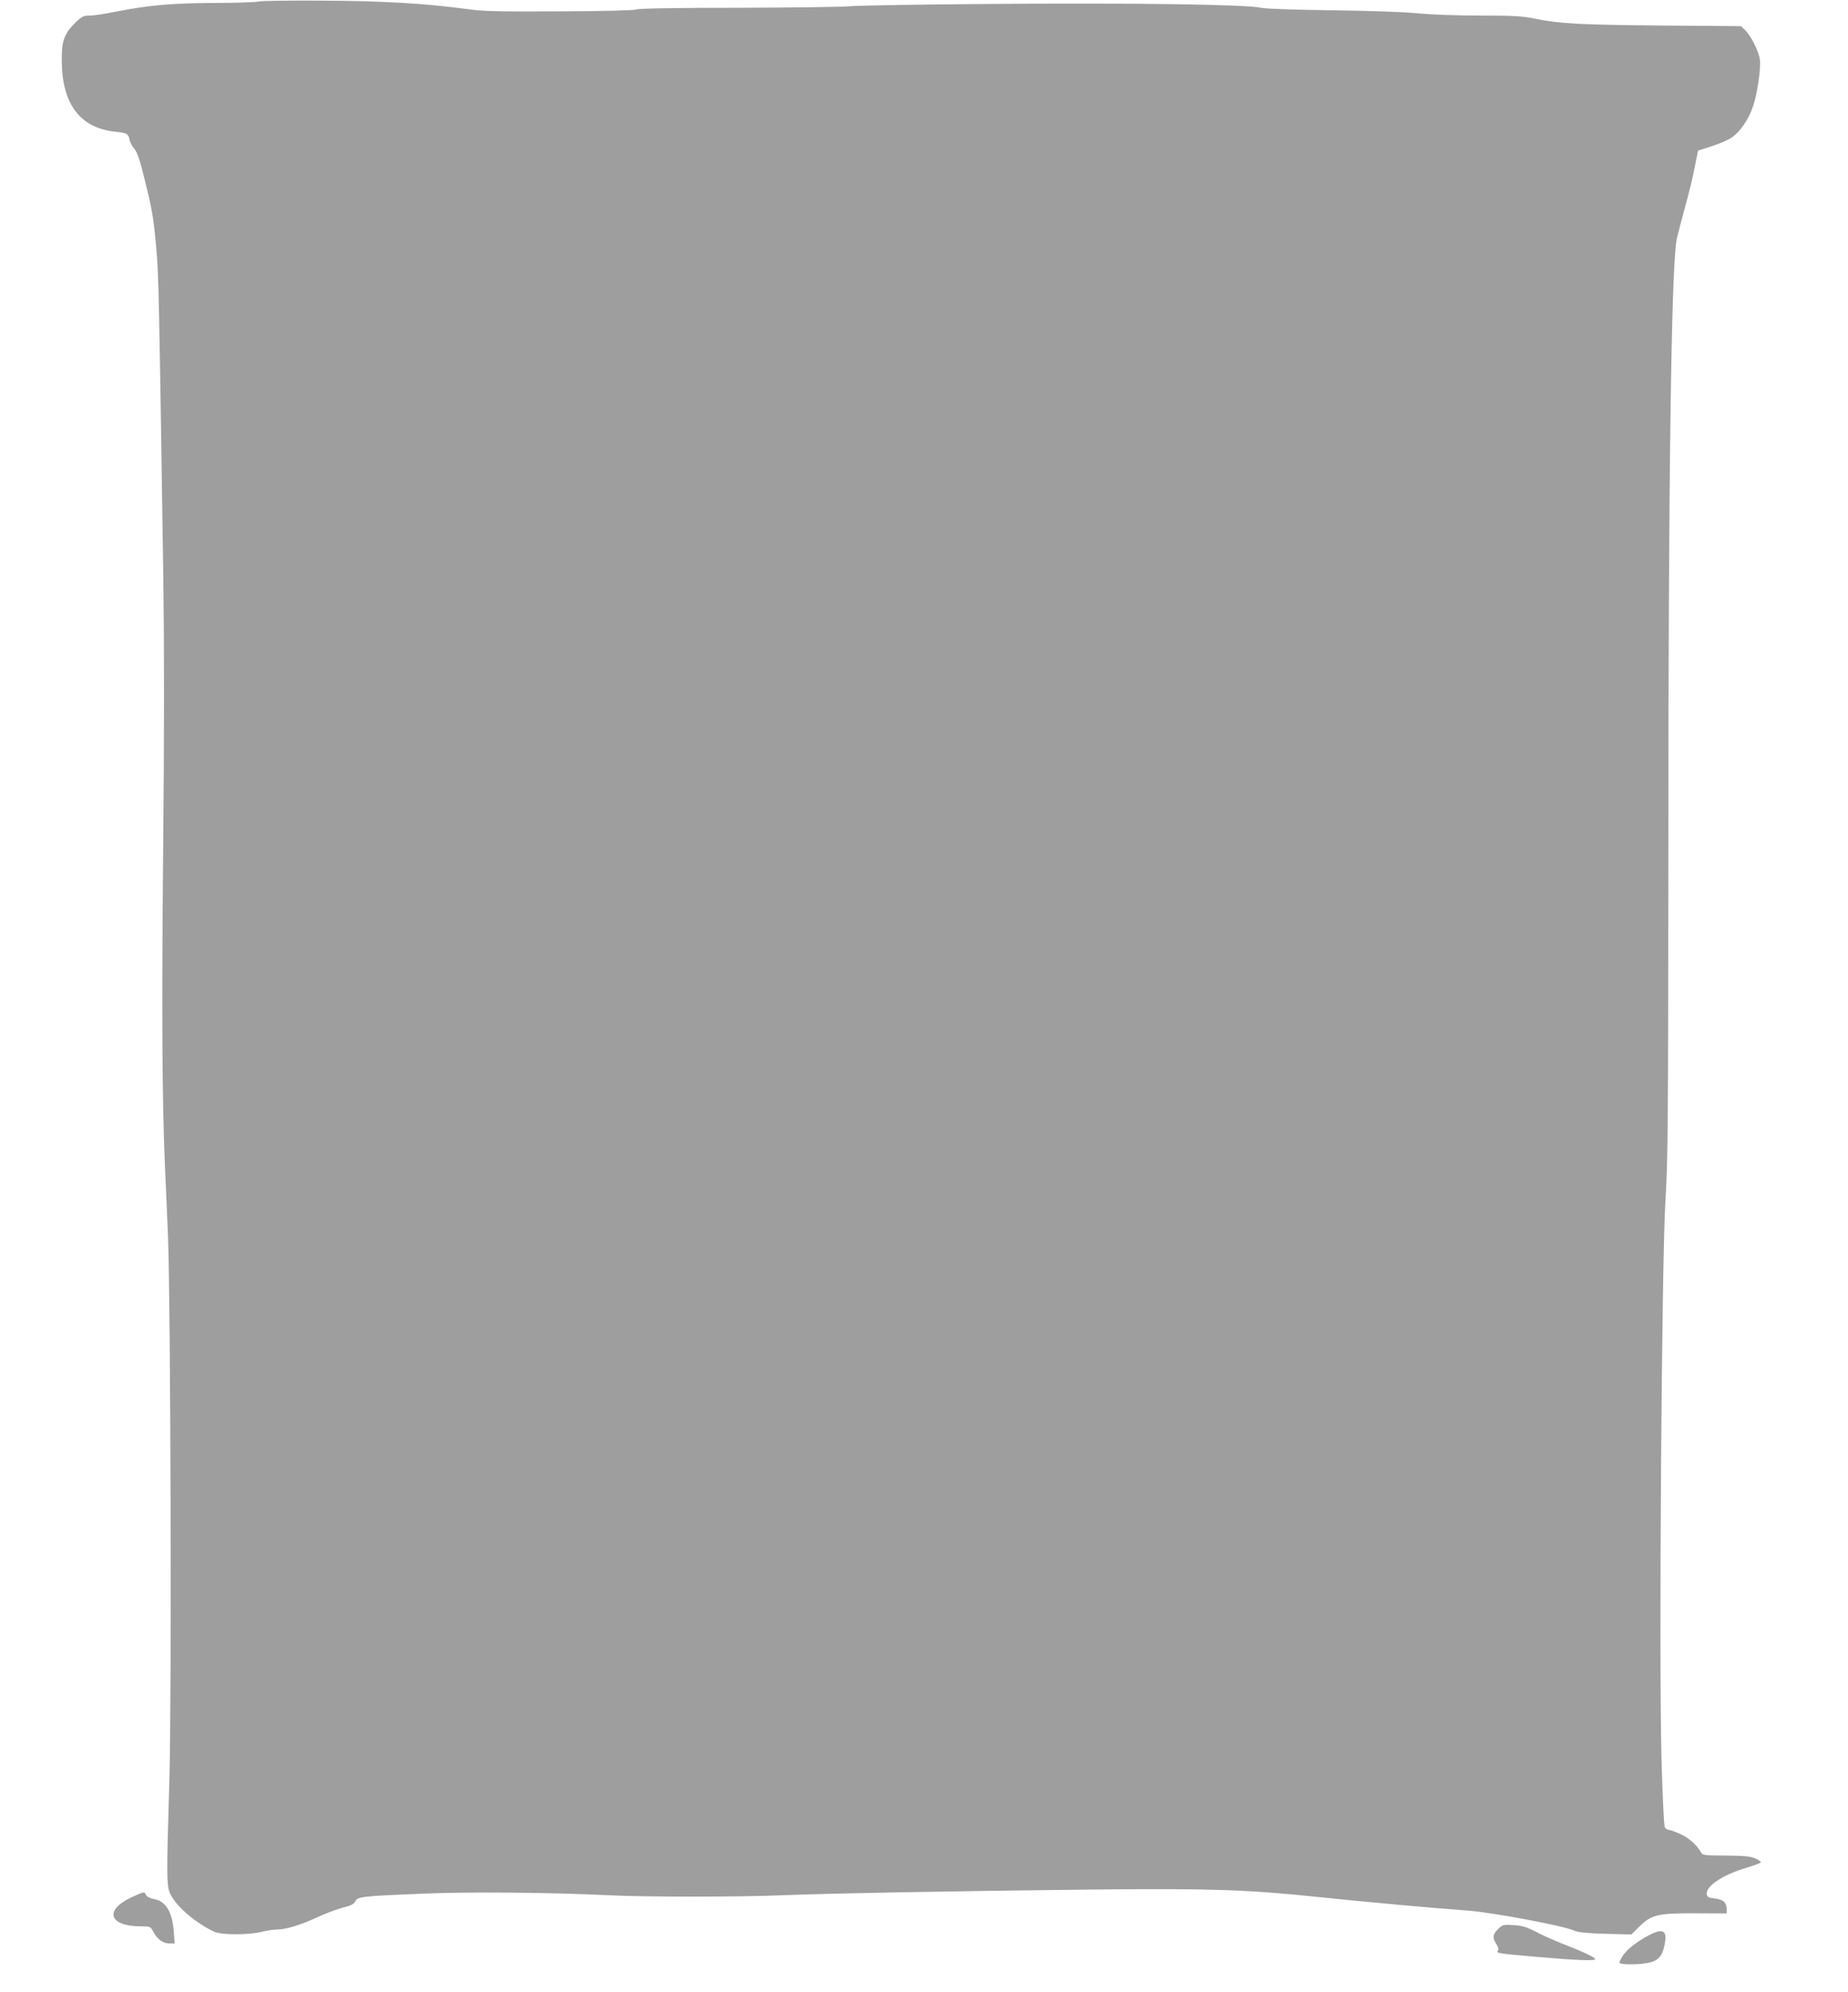 <?xml version="1.0" standalone="no"?>
<!DOCTYPE svg PUBLIC "-//W3C//DTD SVG 20010904//EN"
 "http://www.w3.org/TR/2001/REC-SVG-20010904/DTD/svg10.dtd">
<svg version="1.0" xmlns="http://www.w3.org/2000/svg"
 width="1188pt" height="1280pt" viewBox="0 0 1188 1280"
 preserveAspectRatio="xMidYMid meet">
<g transform="translate(0,1280) scale(0.1,-0.1)"
fill="#9e9e9e" stroke="none">
<path d="M1660 12790 c-14 -4 -140 -9 -280 -9 -276 -1 -428 -15 -630 -55 -69
-14 -146 -26 -172 -26 -41 0 -51 -5 -93 -45 -73 -72 -90 -119 -88 -250 3 -277
120 -429 347 -452 71 -7 82 -13 89 -52 3 -15 17 -42 31 -58 18 -22 36 -72 64
-189 51 -203 59 -253 77 -454 15 -160 18 -325 45 -2125 6 -441 6 -1010 -1
-1715 -10 -1045 -7 -1620 11 -2045 6 -121 14 -328 20 -460 17 -433 24 -2971 9
-3490 -20 -657 -19 -690 10 -745 42 -79 163 -181 279 -235 45 -21 226 -21 305
0 32 8 78 15 101 15 56 0 149 29 262 81 49 23 120 49 157 59 53 13 71 22 81
41 15 30 39 33 431 49 298 13 829 8 1195 -10 243 -12 823 -12 1125 0 289 12
1159 28 2025 37 719 7 960 -1 1410 -48 316 -33 747 -72 970 -88 155 -12 611
-97 679 -128 27 -12 77 -17 202 -21 l167 -4 51 51 c77 76 119 86 364 85 l197
-1 0 27 c0 43 -22 63 -76 69 -40 5 -50 10 -52 27 -8 53 107 128 266 174 45 13
82 28 82 32 0 5 -17 16 -37 25 -29 13 -73 17 -187 18 -135 0 -150 2 -160 19
-28 49 -76 92 -131 118 -33 15 -68 28 -77 28 -10 0 -21 8 -26 18 -5 9 -15 208
-21 442 -17 628 1 3217 26 3595 15 241 17 482 18 2215 0 2444 19 3773 54 3955
5 22 28 110 51 195 24 85 53 204 64 263 l22 109 90 29 c50 16 110 42 132 59
52 38 105 116 132 198 28 85 51 243 43 301 -6 51 -59 155 -97 190 l-24 23
-514 4 c-532 5 -657 12 -816 45 -79 16 -136 19 -347 19 -145 0 -314 6 -396 14
-84 9 -318 17 -559 20 -244 3 -431 10 -455 16 -77 21 -816 32 -1685 25 -470
-3 -900 -10 -955 -15 -55 -5 -379 -9 -720 -10 -404 0 -632 -4 -655 -11 -22 -6
-210 -11 -499 -12 -394 -2 -484 0 -590 15 -269 36 -537 52 -931 54 -212 1
-396 -1 -410 -6z"/>
<path d="M844 606 c-177 -83 -143 -186 62 -186 60 0 61 0 82 -39 27 -47 61
-71 103 -71 l32 0 -6 78 c-9 125 -53 196 -129 208 -23 4 -43 14 -49 25 -12 24
-10 24 -95 -15z"/>
<path d="M9630 402 c-35 -35 -37 -56 -10 -97 13 -20 16 -33 9 -41 -13 -16 4
-19 226 -38 261 -23 392 -29 399 -18 6 10 -65 44 -216 103 -53 21 -129 55
-168 76 -59 30 -86 38 -141 41 -65 4 -70 3 -99 -26z"/>
<path d="M10575 349 c-77 -45 -129 -90 -151 -131 -8 -15 -14 -29 -14 -31 0
-11 82 -15 149 -7 94 10 125 37 142 122 20 99 -13 112 -126 47z"/>
</g>
</svg>
